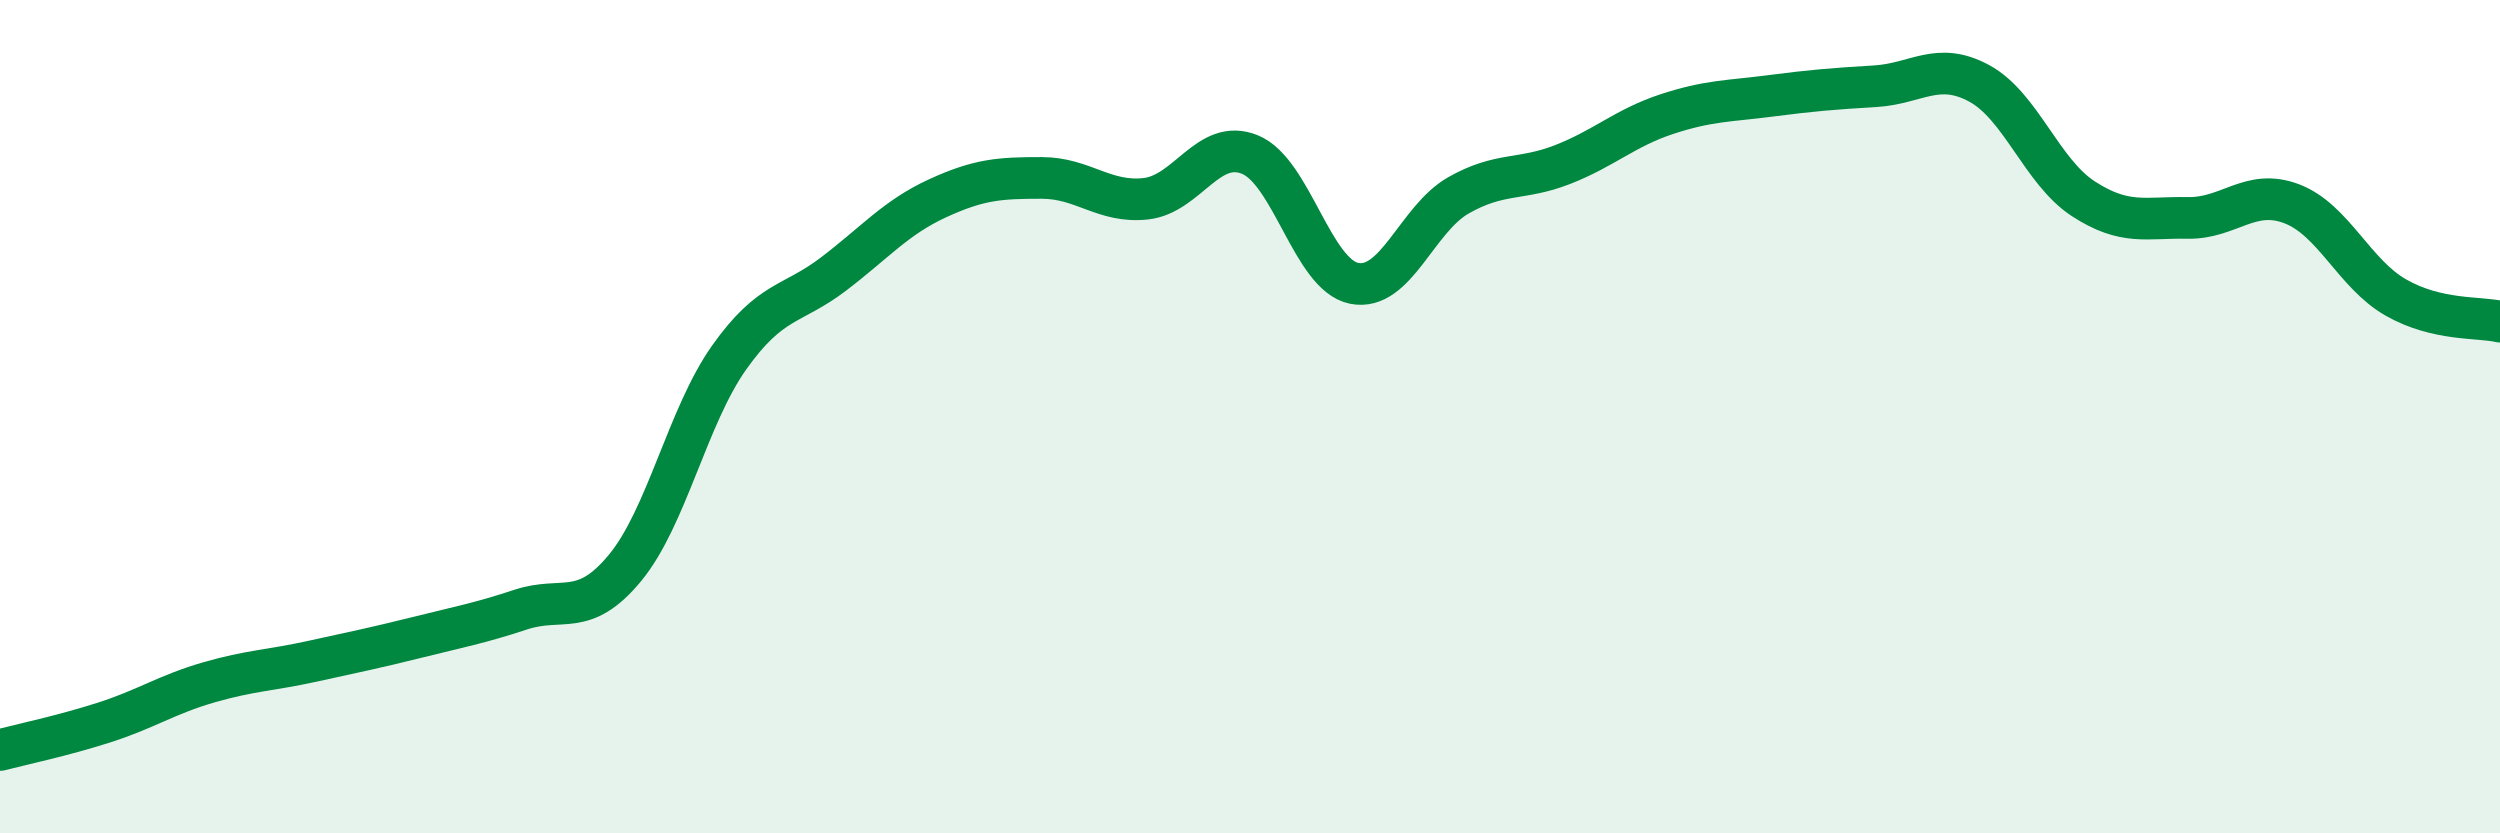 
    <svg width="60" height="20" viewBox="0 0 60 20" xmlns="http://www.w3.org/2000/svg">
      <path
        d="M 0,18 C 0.5,17.87 1.5,17.66 2.5,17.34 C 3.5,17.02 4,16.67 5,16.38 C 6,16.09 6.5,16.09 7.5,15.87 C 8.5,15.65 9,15.55 10,15.3 C 11,15.05 11.5,14.96 12.5,14.63 C 13.5,14.3 14,14.84 15,13.63 C 16,12.42 16.5,9.99 17.5,8.58 C 18.5,7.17 19,7.34 20,6.58 C 21,5.82 21.5,5.22 22.5,4.76 C 23.5,4.3 24,4.27 25,4.27 C 26,4.27 26.5,4.88 27.5,4.77 C 28.5,4.66 29,3.3 30,3.71 C 31,4.12 31.5,6.6 32.5,6.8 C 33.5,7 34,5.26 35,4.69 C 36,4.12 36.5,4.34 37.5,3.95 C 38.5,3.56 39,3.07 40,2.74 C 41,2.41 41.5,2.43 42.5,2.3 C 43.5,2.17 44,2.13 45,2.07 C 46,2.01 46.5,1.46 47.5,2 C 48.5,2.54 49,4.12 50,4.77 C 51,5.42 51.5,5.21 52.5,5.23 C 53.5,5.25 54,4.51 55,4.89 C 56,5.27 56.5,6.57 57.5,7.14 C 58.5,7.71 59.5,7.6 60,7.72L60 20L0 20Z"
        fill="#008740"
        opacity="0.1"
        stroke-linecap="round"
        stroke-linejoin="round"
      />
      <path
        d="M 0,18 C 0.5,17.87 1.5,17.66 2.5,17.34 C 3.5,17.02 4,16.67 5,16.38 C 6,16.09 6.5,16.09 7.5,15.87 C 8.5,15.65 9,15.55 10,15.3 C 11,15.05 11.5,14.96 12.5,14.63 C 13.5,14.3 14,14.84 15,13.63 C 16,12.42 16.5,9.99 17.5,8.58 C 18.5,7.17 19,7.34 20,6.58 C 21,5.82 21.5,5.22 22.5,4.76 C 23.5,4.3 24,4.27 25,4.27 C 26,4.27 26.5,4.88 27.5,4.77 C 28.5,4.66 29,3.3 30,3.71 C 31,4.12 31.5,6.6 32.5,6.8 C 33.5,7 34,5.26 35,4.69 C 36,4.12 36.5,4.34 37.5,3.95 C 38.5,3.56 39,3.07 40,2.74 C 41,2.41 41.5,2.43 42.5,2.3 C 43.5,2.17 44,2.13 45,2.07 C 46,2.01 46.5,1.46 47.5,2 C 48.5,2.54 49,4.12 50,4.77 C 51,5.42 51.5,5.21 52.5,5.23 C 53.5,5.25 54,4.51 55,4.89 C 56,5.27 56.5,6.57 57.5,7.14 C 58.5,7.71 59.5,7.6 60,7.72"
        stroke="#008740"
        stroke-width="1"
        fill="none"
        stroke-linecap="round"
        stroke-linejoin="round"
      />
    </svg>
  